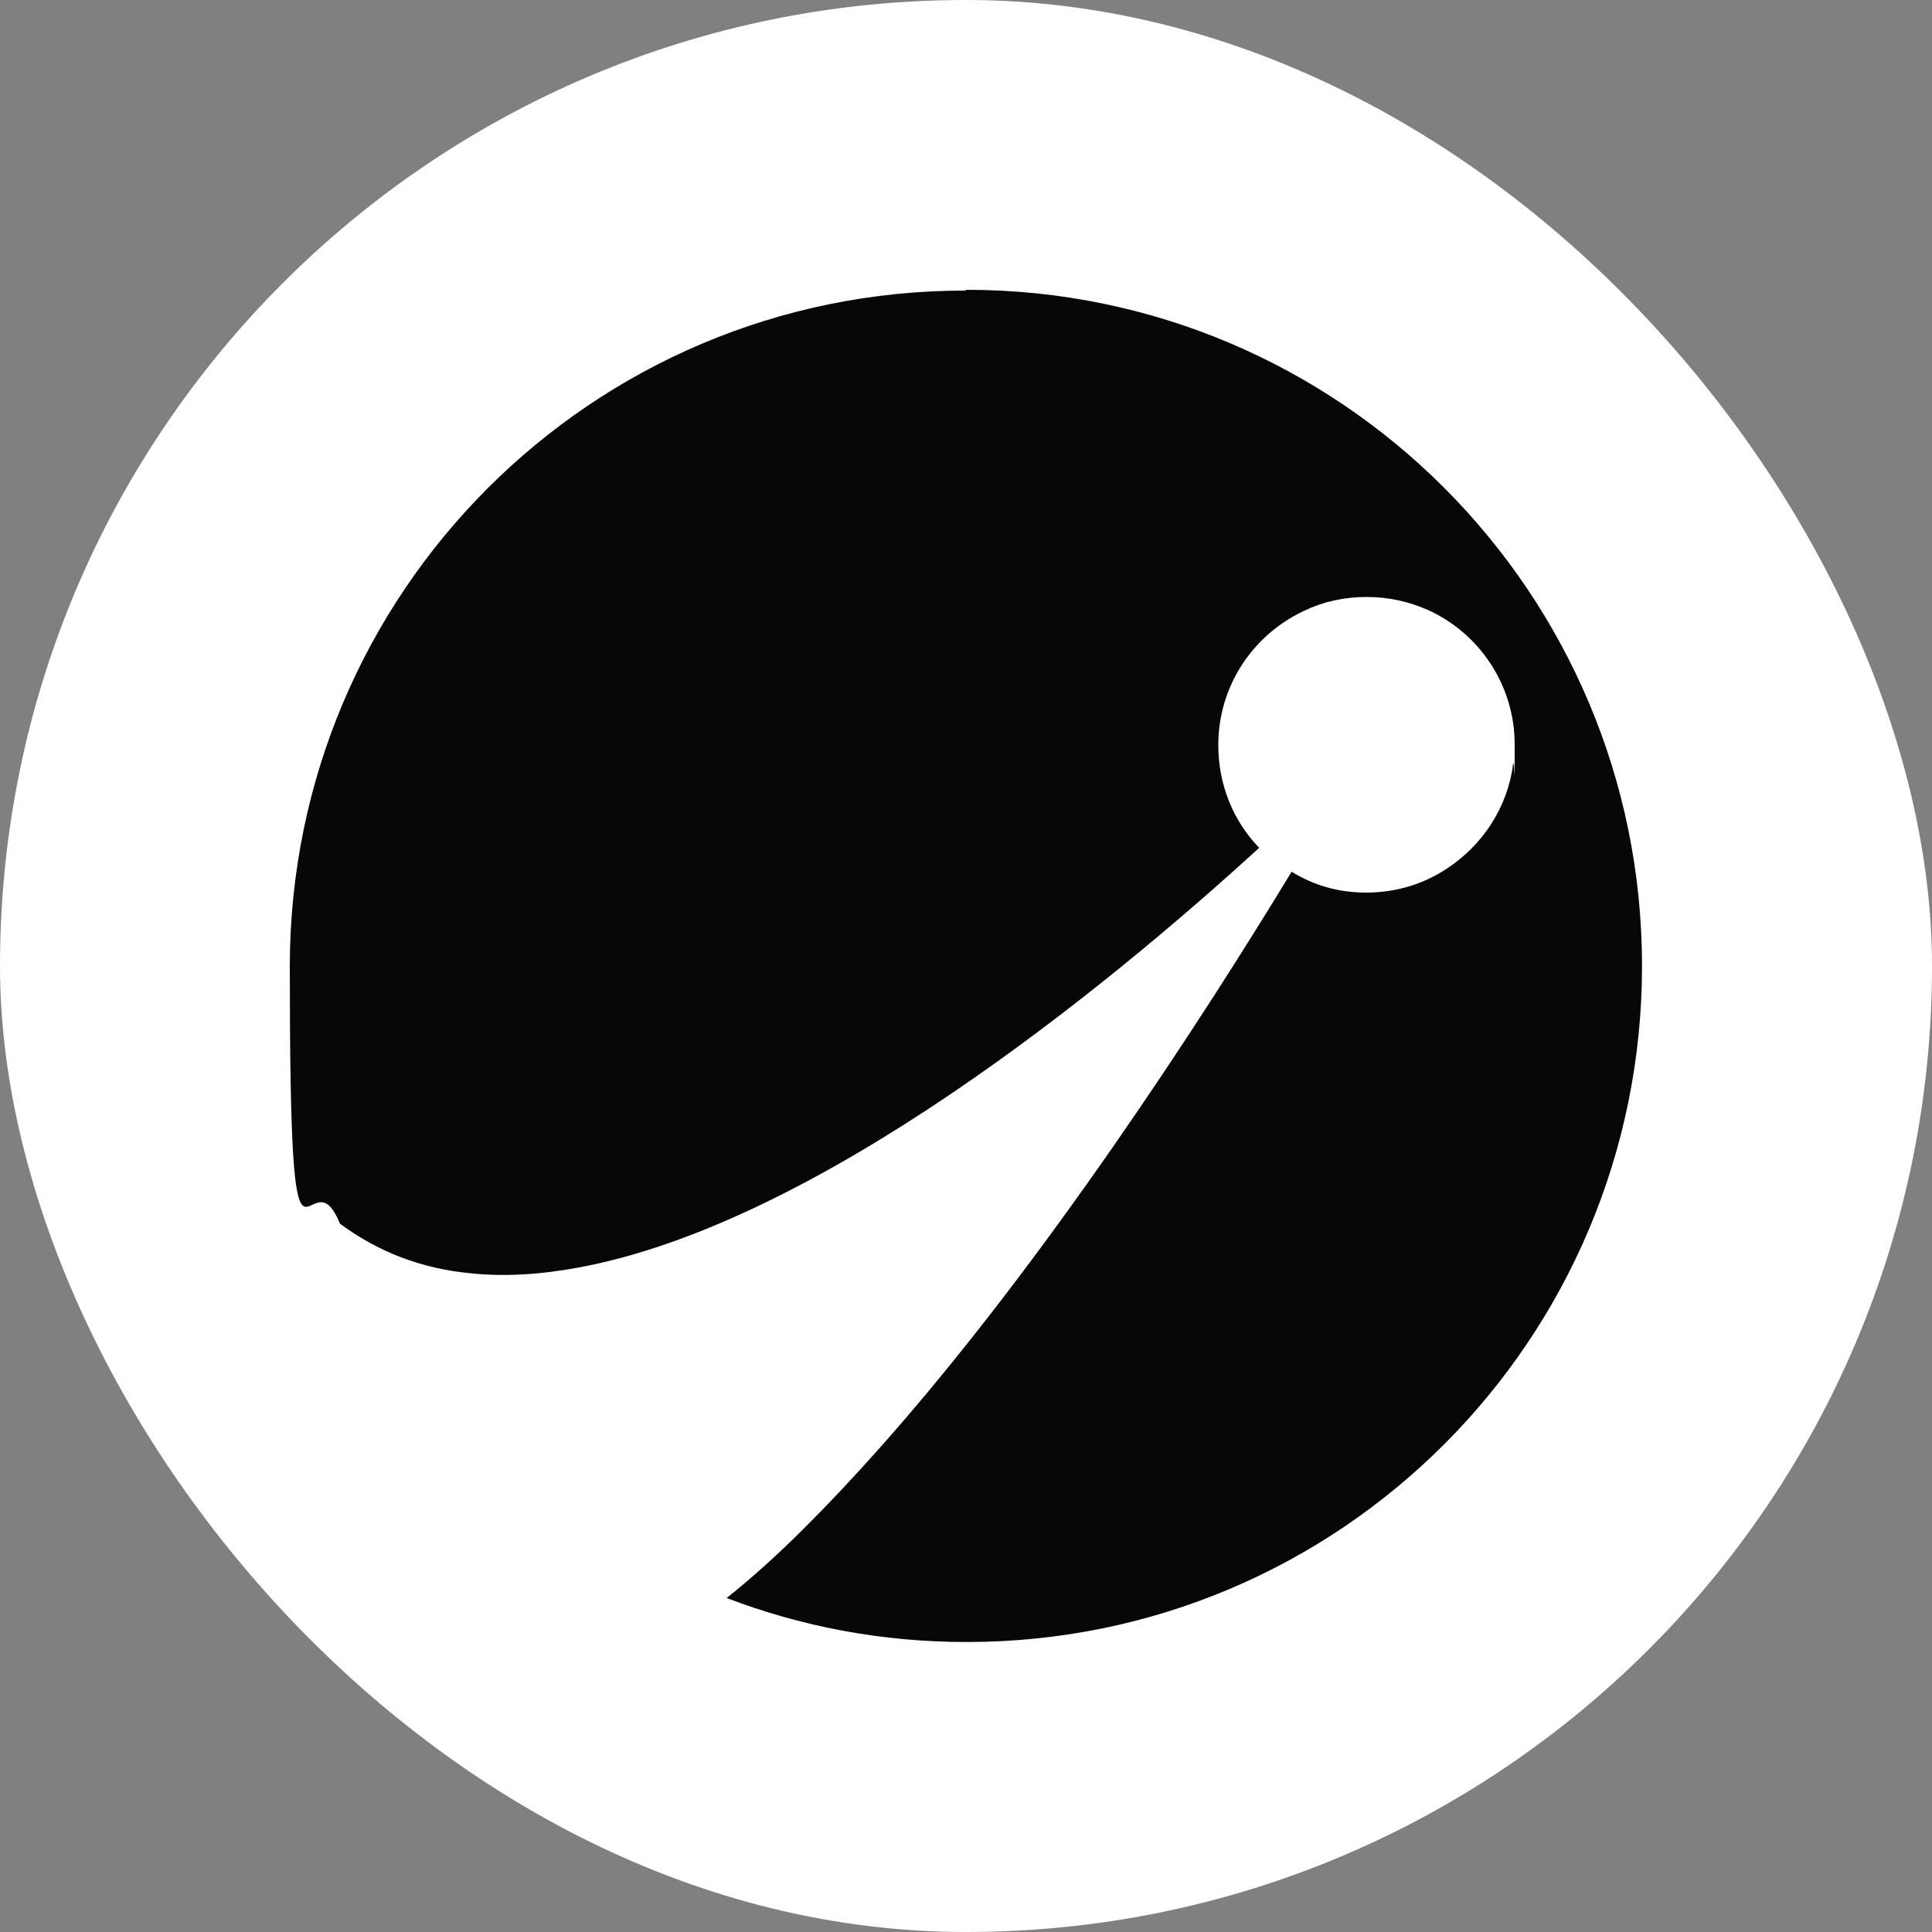 <svg xmlns="http://www.w3.org/2000/svg" version="1.1" xmlns:xlink="http://www.w3.org/1999/xlink" xmlns:svgjs="http://svgjs.dev/svgjs" width="1000" height="1000"><rect width="100%" height="100%" fill="#808080" stroke="none"/><g clip-path="url(#SvgjsClipPath1114)"><rect width="1000" height="1000" fill="#ffffff"></rect><g transform="matrix(2.734,0,0,2.734,150,150)"><svg xmlns="http://www.w3.org/2000/svg" version="1.1" xmlns:xlink="http://www.w3.org/1999/xlink" xmlns:svgjs="http://svgjs.dev/svgjs" width="256" height="256"><svg width="256" height="256" viewBox="0 0 256 256" fill="none" xmlns="http://www.w3.org/2000/svg">
<path d="M127.854 0.146C57.132 0.146 0 57.425 0 128.146C0 198.868 3.361 161.753 9.498 176.804C16.804 182.21 24.986 185.279 33.9 186.155C40.475 186.886 47.342 186.447 54.502 185.132C100.091 176.804 154.74 131.945 183.525 105.644C178.703 100.676 175.781 93.808 175.781 86.21C175.781 74.959 182.356 65.315 192 60.785C195.653 59.032 199.598 58.155 203.836 58.155C208.073 58.155 211.872 59.032 215.525 60.639C225.169 65.023 231.89 74.813 231.89 86.064C231.89 97.315 231.89 88.548 231.598 89.717C230.575 98.046 225.753 105.205 219.032 109.589C214.648 112.511 209.388 114.119 203.836 114.119C198.283 114.119 193.753 112.658 189.662 110.174C172.712 138.082 142.612 184.548 111.489 219.47C106.813 224.731 102.137 229.699 97.607 234.228C92.639 239.196 87.671 243.726 82.703 247.671C96.877 253.078 112.073 256 128.146 256C198.868 256 256 198.721 256 128C256 57.279 198.721 0 128.146 0L127.854 0.146Z" fill="#070707"></path>
</svg></svg></g></g><defs><clipPath id="SvgjsClipPath1114"><rect width="1000" height="1000" x="0" y="0" rx="500" ry="500"></rect></clipPath></defs></svg>